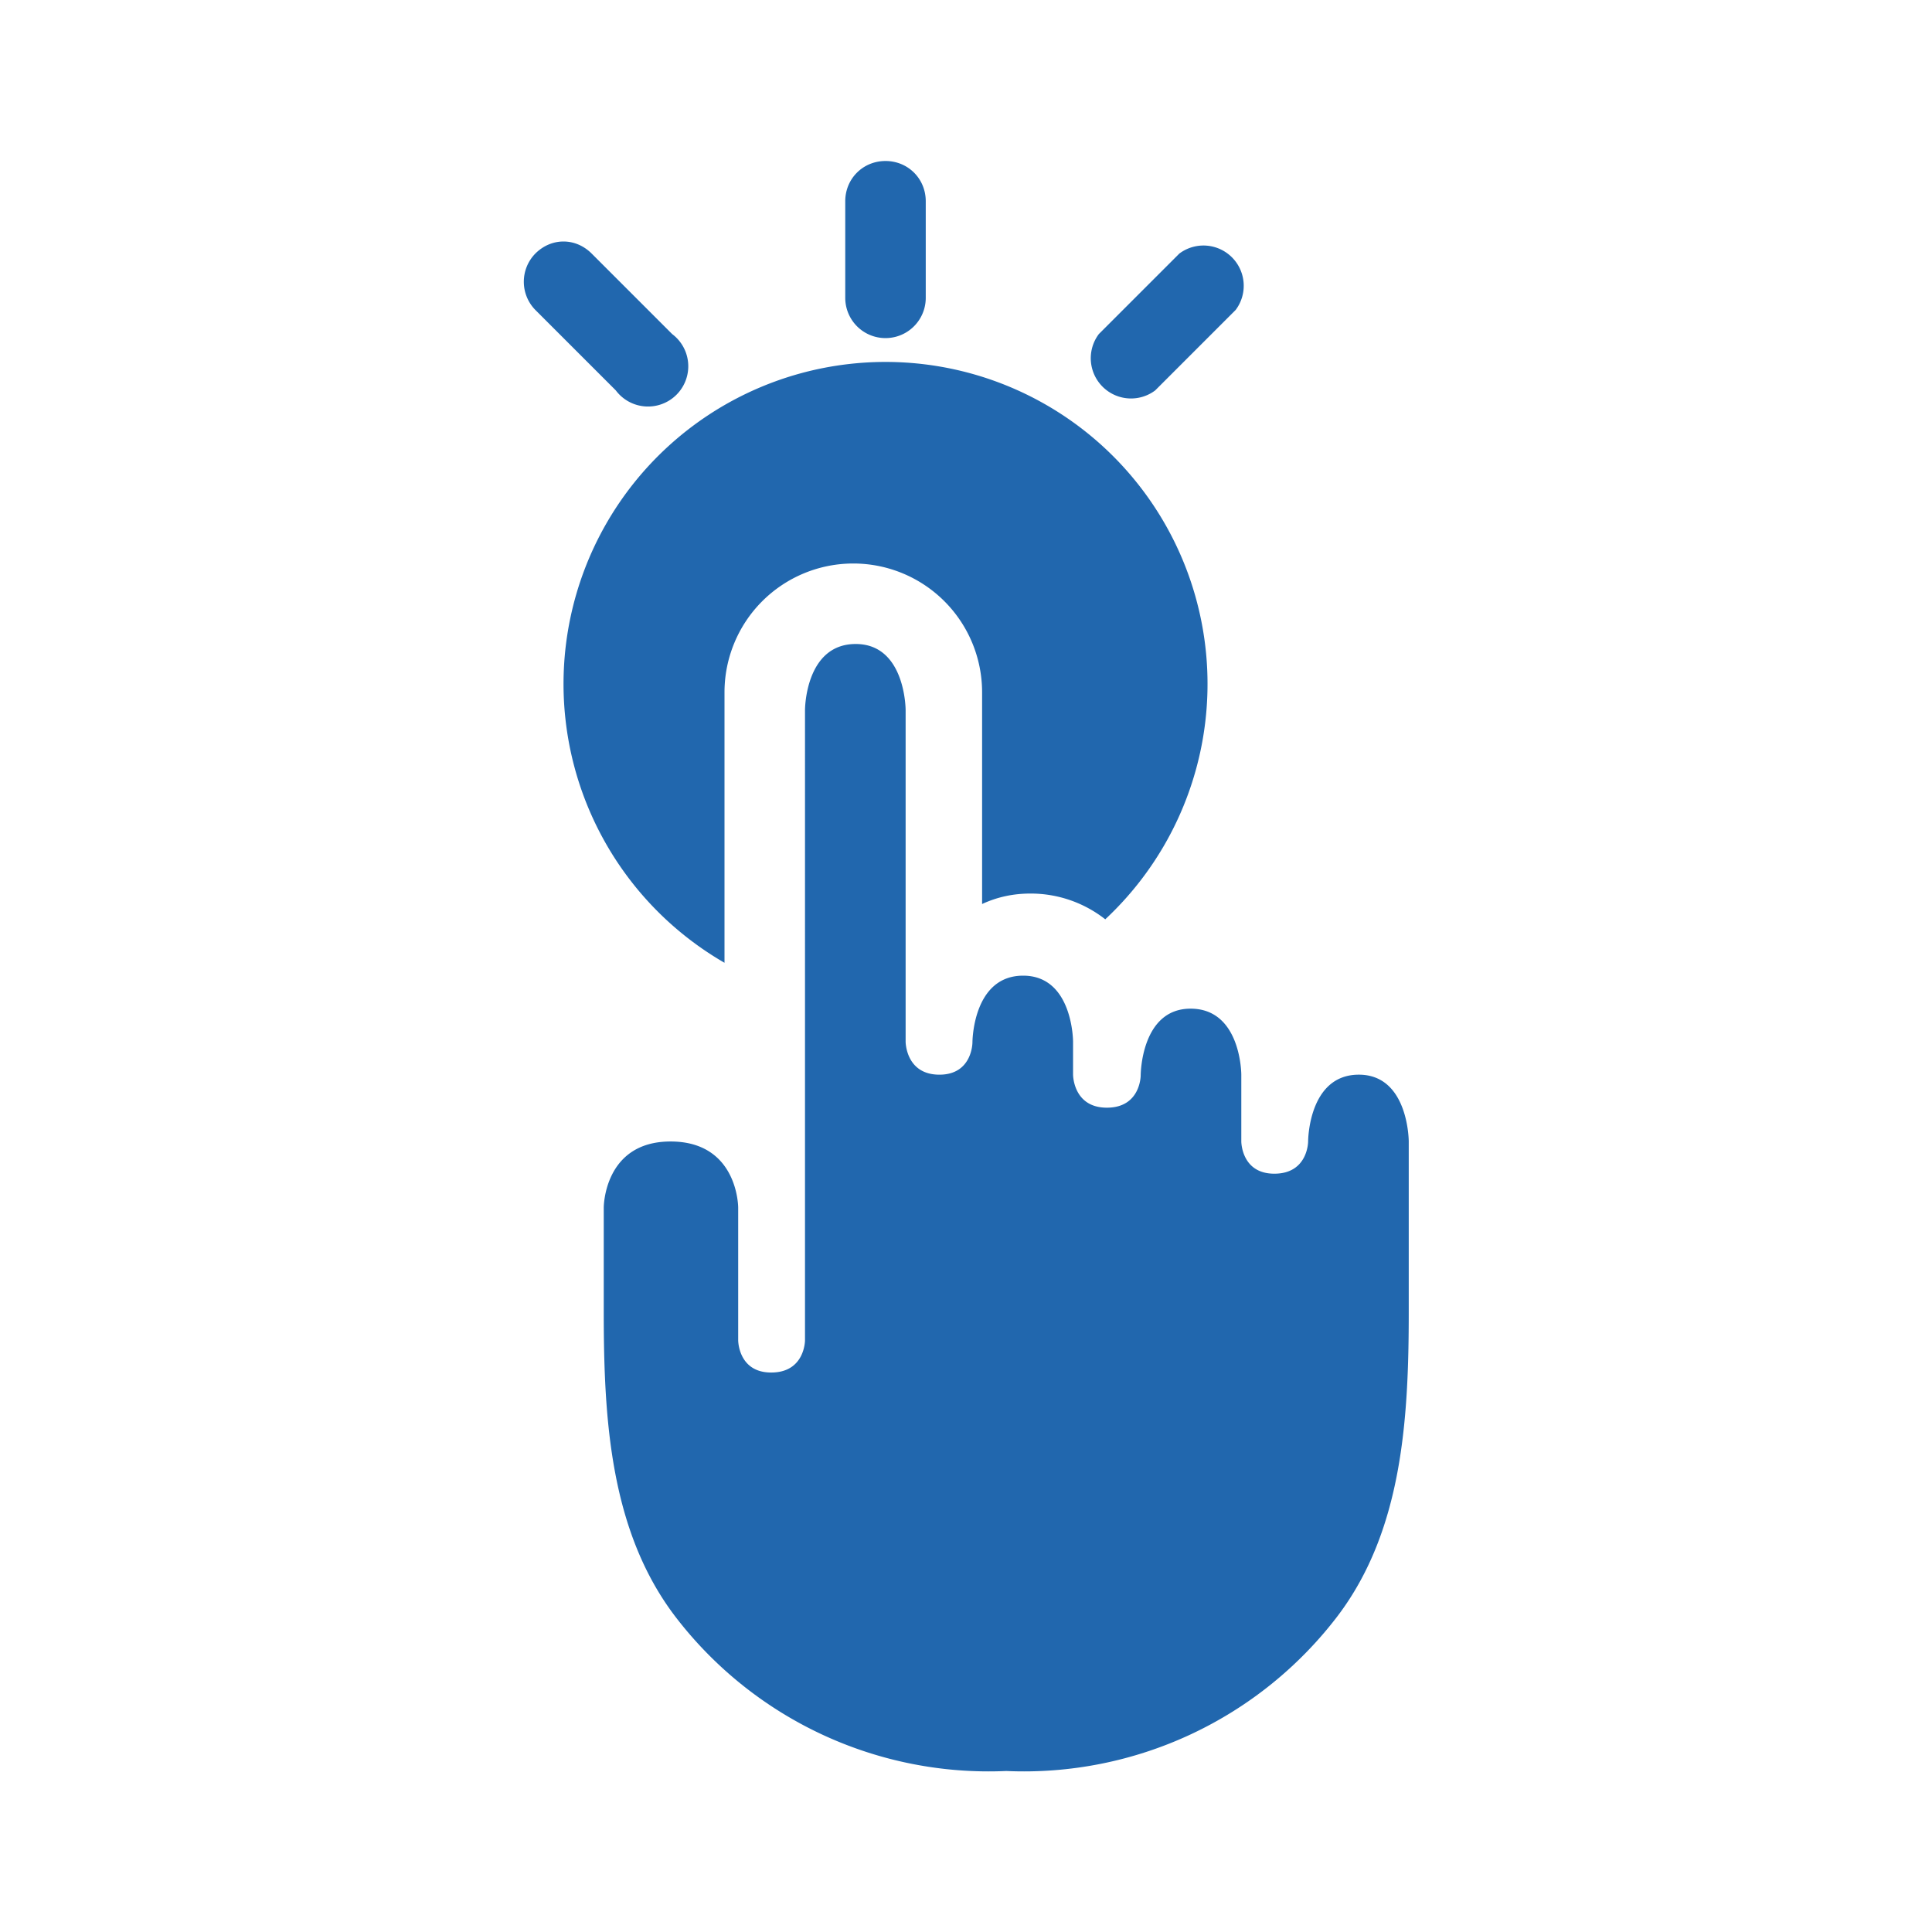 <svg xmlns="http://www.w3.org/2000/svg" width="24" height="24" fill="none"><path fill="#2167AE" d="M11 2c.28 0 .5.22.5.5v1.2a.5.5 0 0 1-1 0V2.5c0-.28.22-.5.5-.5M7.5 15s0-.82.83-.82c.84 0 .84.82.84.82v1.65s0 .4.41.4c.42 0 .42-.4.42-.4V8.82s0-.82.63-.82c.62 0 .62.82.62.82v4.12s0 .41.42.41c.41 0 .41-.4.41-.4s0-.83.63-.83c.62 0 .62.82.62.82v.41s0 .41.42.41.42-.4.42-.4 0-.83.62-.83c.63 0 .63.82.63.82v.83s0 .4.41.4c.42 0 .42-.4.42-.4s0-.83.63-.83c.62 0 .62.83.62.83v2.12c0 1.33-.08 2.71-.88 3.77A4.9 4.9 0 0 1 12.5 22a4.9 4.9 0 0 1-4.12-1.93c-.8-1.06-.88-2.44-.88-3.77zm7.85-11.15a.5.5 0 0 0-.7-.7l-1 1a.5.5 0 0 0 .7.7zm-8.7-.7c.2-.2.5-.2.7 0l1 1a.5.5 0 1 1-.7.7l-1-1a.5.5 0 0 1 0-.7m6.15 7.95q-.32 0-.6.13V8.6a1.6 1.6 0 1 0-3.2 0v3.36a4 4 0 1 1 4.73-.54 1.5 1.5 0 0 0-.93-.32"/></svg>